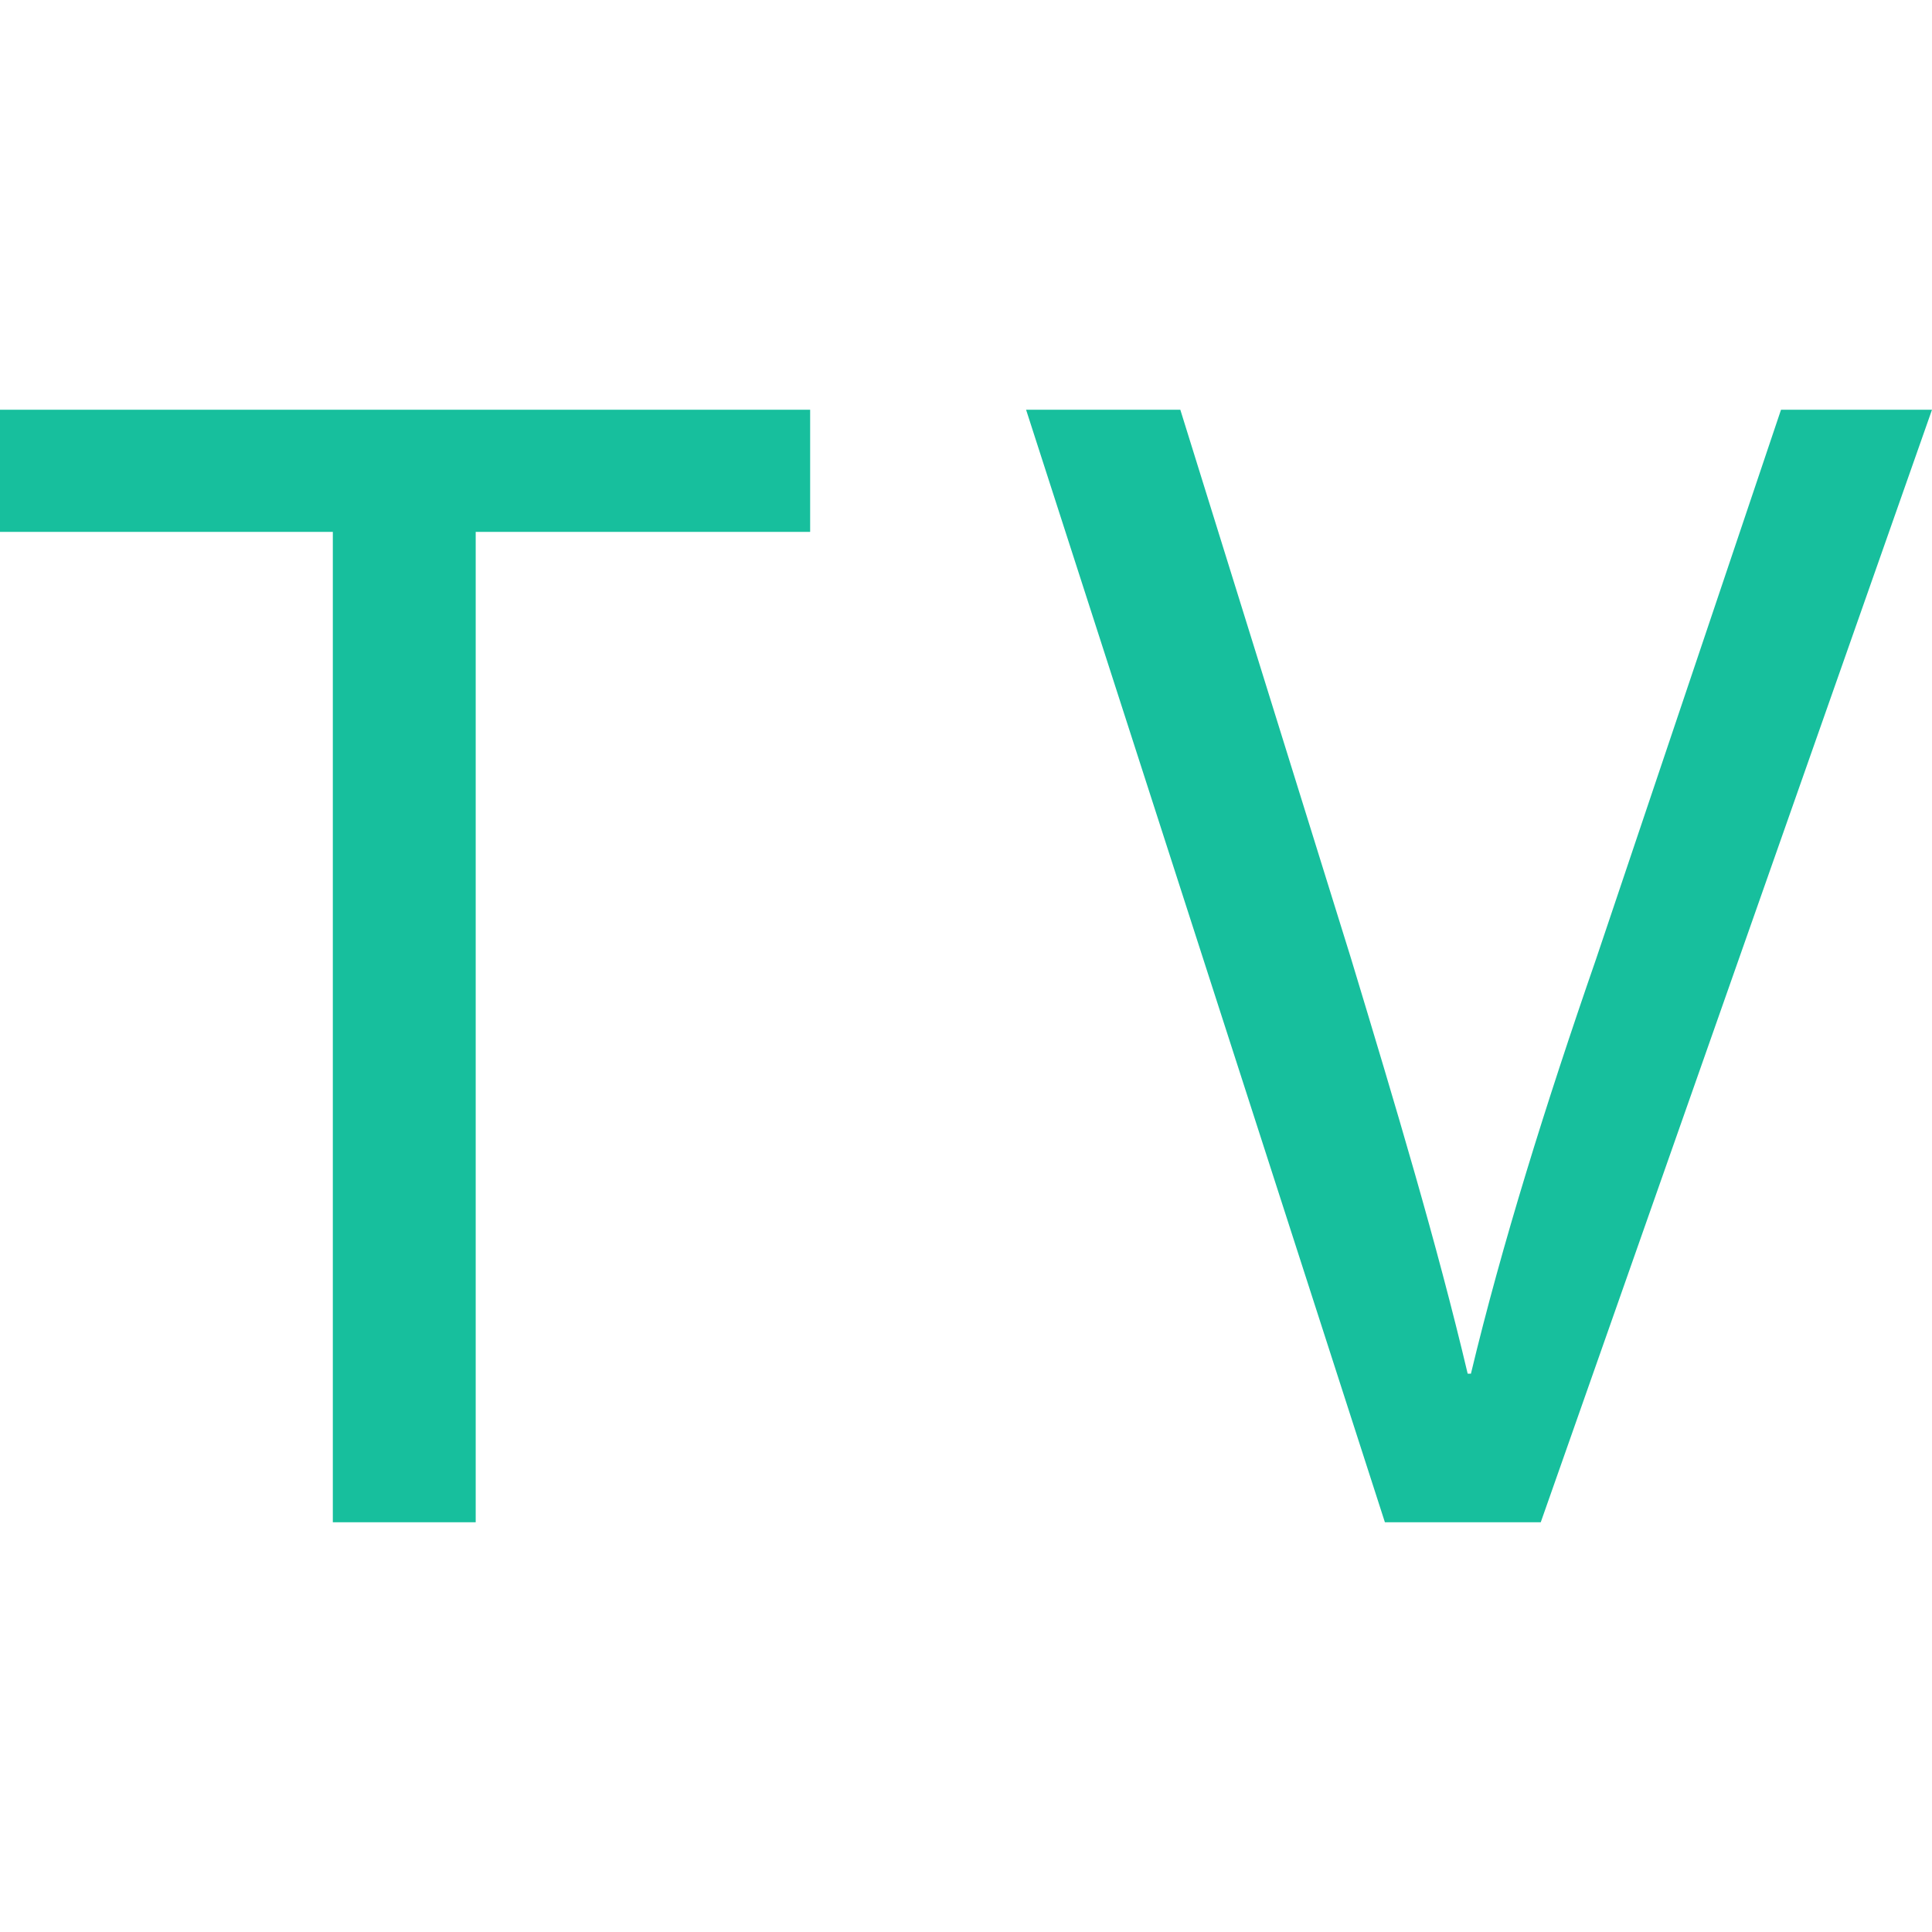<?xml version="1.0" encoding="utf-8"?>
<!-- Generator: Adobe Illustrator 14.0.0, SVG Export Plug-In . SVG Version: 6.00 Build 43363)  -->
<!DOCTYPE svg PUBLIC "-//W3C//DTD SVG 1.1//EN" "http://www.w3.org/Graphics/SVG/1.1/DTD/svg11.dtd">
<svg version="1.1" id="Livello_1" xmlns="http://www.w3.org/2000/svg" xmlns:xlink="http://www.w3.org/1999/xlink" x="0px" y="0px"
	 width="100px" height="100px" viewBox="0 0 100 100" enable-background="new 0 0 100 100" xml:space="preserve">
<g>
	<g>
		<path fill="#17BF9D" d="M17.227,27.53H0v-6.322h41.933v6.322H24.622v51.262h-7.395V27.53z"/>
	</g>
	<g>
		<path fill="#17BF9D" d="M71.682,78.792L53.11,21.208h7.983l8.824,28.364c2.353,7.774,4.453,14.78,6.05,21.53h0.168
			c1.597-6.664,3.865-13.927,6.471-21.444l9.579-28.45H100L79.749,78.792H71.682z"/>
	</g>
</g>
</svg>
